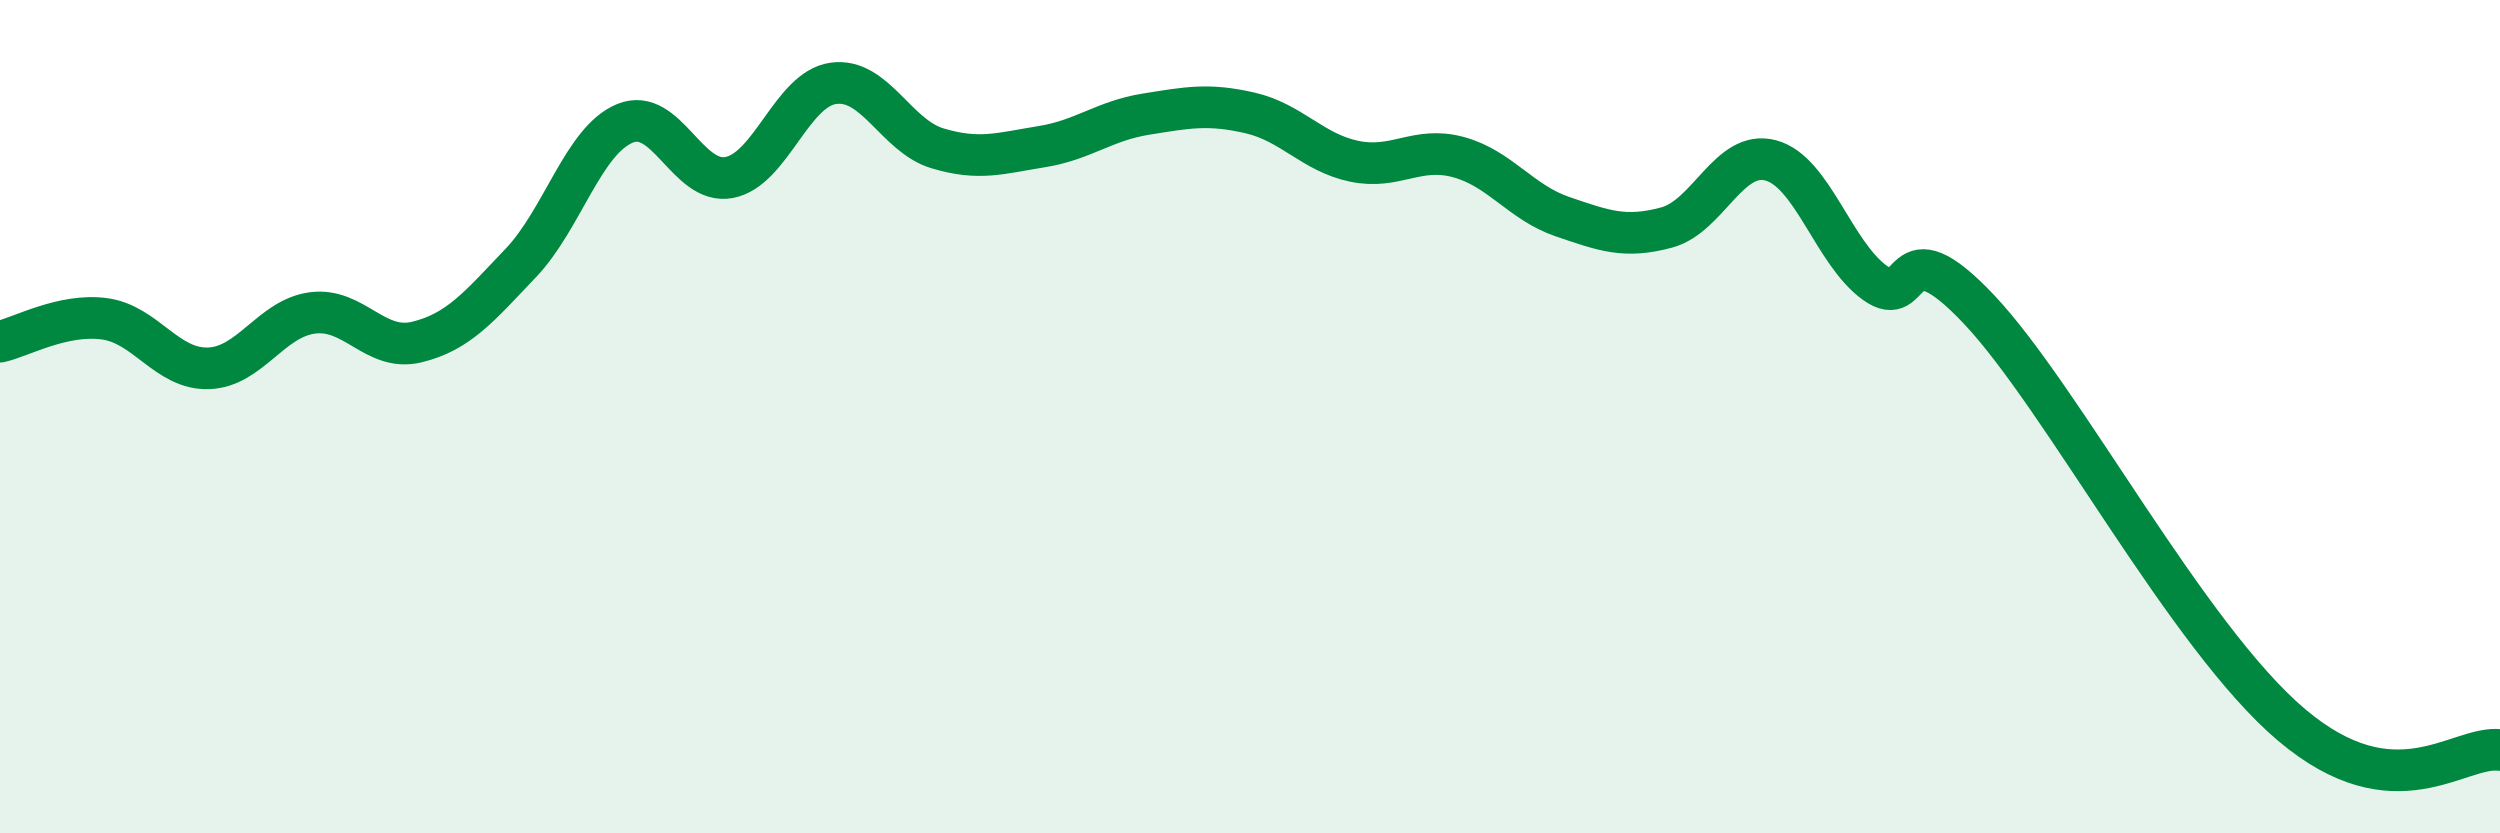 
    <svg width="60" height="20" viewBox="0 0 60 20" xmlns="http://www.w3.org/2000/svg">
      <path
        d="M 0,8.2 C 0.5,8.09 1.5,7.52 2.5,7.65 C 3.5,7.78 4,8.87 5,8.84 C 6,8.81 6.5,7.64 7.5,7.51 C 8.5,7.38 9,8.45 10,8.21 C 11,7.97 11.5,7.36 12.5,6.31 C 13.5,5.26 14,3.37 15,2.96 C 16,2.55 16.5,4.45 17.5,4.26 C 18.5,4.07 19,2.14 20,2 C 21,1.86 21.5,3.26 22.5,3.56 C 23.5,3.86 24,3.68 25,3.52 C 26,3.36 26.5,2.9 27.5,2.74 C 28.5,2.58 29,2.48 30,2.71 C 31,2.94 31.5,3.66 32.5,3.87 C 33.5,4.08 34,3.5 35,3.77 C 36,4.04 36.5,4.86 37.5,5.2 C 38.5,5.54 39,5.73 40,5.46 C 41,5.19 41.5,3.58 42.5,3.85 C 43.5,4.12 44,6.07 45,6.79 C 46,7.51 45.5,5.31 47.5,7.43 C 49.5,9.55 52.5,15.29 55,17.4 C 57.5,19.51 59,17.88 60,18L60 20L0 20Z"
        fill="#008740"
        opacity="0.1"
        stroke-linecap="round"
        stroke-linejoin="round"
      />
      <path
        d="M 0,8.2 C 0.5,8.09 1.5,7.52 2.5,7.65 C 3.5,7.78 4,8.87 5,8.84 C 6,8.81 6.5,7.64 7.5,7.51 C 8.5,7.38 9,8.45 10,8.21 C 11,7.97 11.5,7.36 12.5,6.31 C 13.5,5.26 14,3.37 15,2.96 C 16,2.55 16.5,4.45 17.5,4.26 C 18.5,4.07 19,2.14 20,2 C 21,1.86 21.5,3.26 22.5,3.56 C 23.5,3.86 24,3.68 25,3.52 C 26,3.36 26.5,2.9 27.5,2.74 C 28.5,2.58 29,2.48 30,2.71 C 31,2.94 31.5,3.66 32.5,3.87 C 33.5,4.08 34,3.5 35,3.77 C 36,4.04 36.5,4.86 37.5,5.2 C 38.5,5.54 39,5.73 40,5.46 C 41,5.19 41.5,3.58 42.5,3.85 C 43.5,4.12 44,6.07 45,6.79 C 46,7.51 45.5,5.31 47.5,7.43 C 49.5,9.55 52.5,15.29 55,17.4 C 57.5,19.51 59,17.88 60,18"
        stroke="#008740"
        stroke-width="1"
        fill="none"
        stroke-linecap="round"
        stroke-linejoin="round"
      />
    </svg>
  